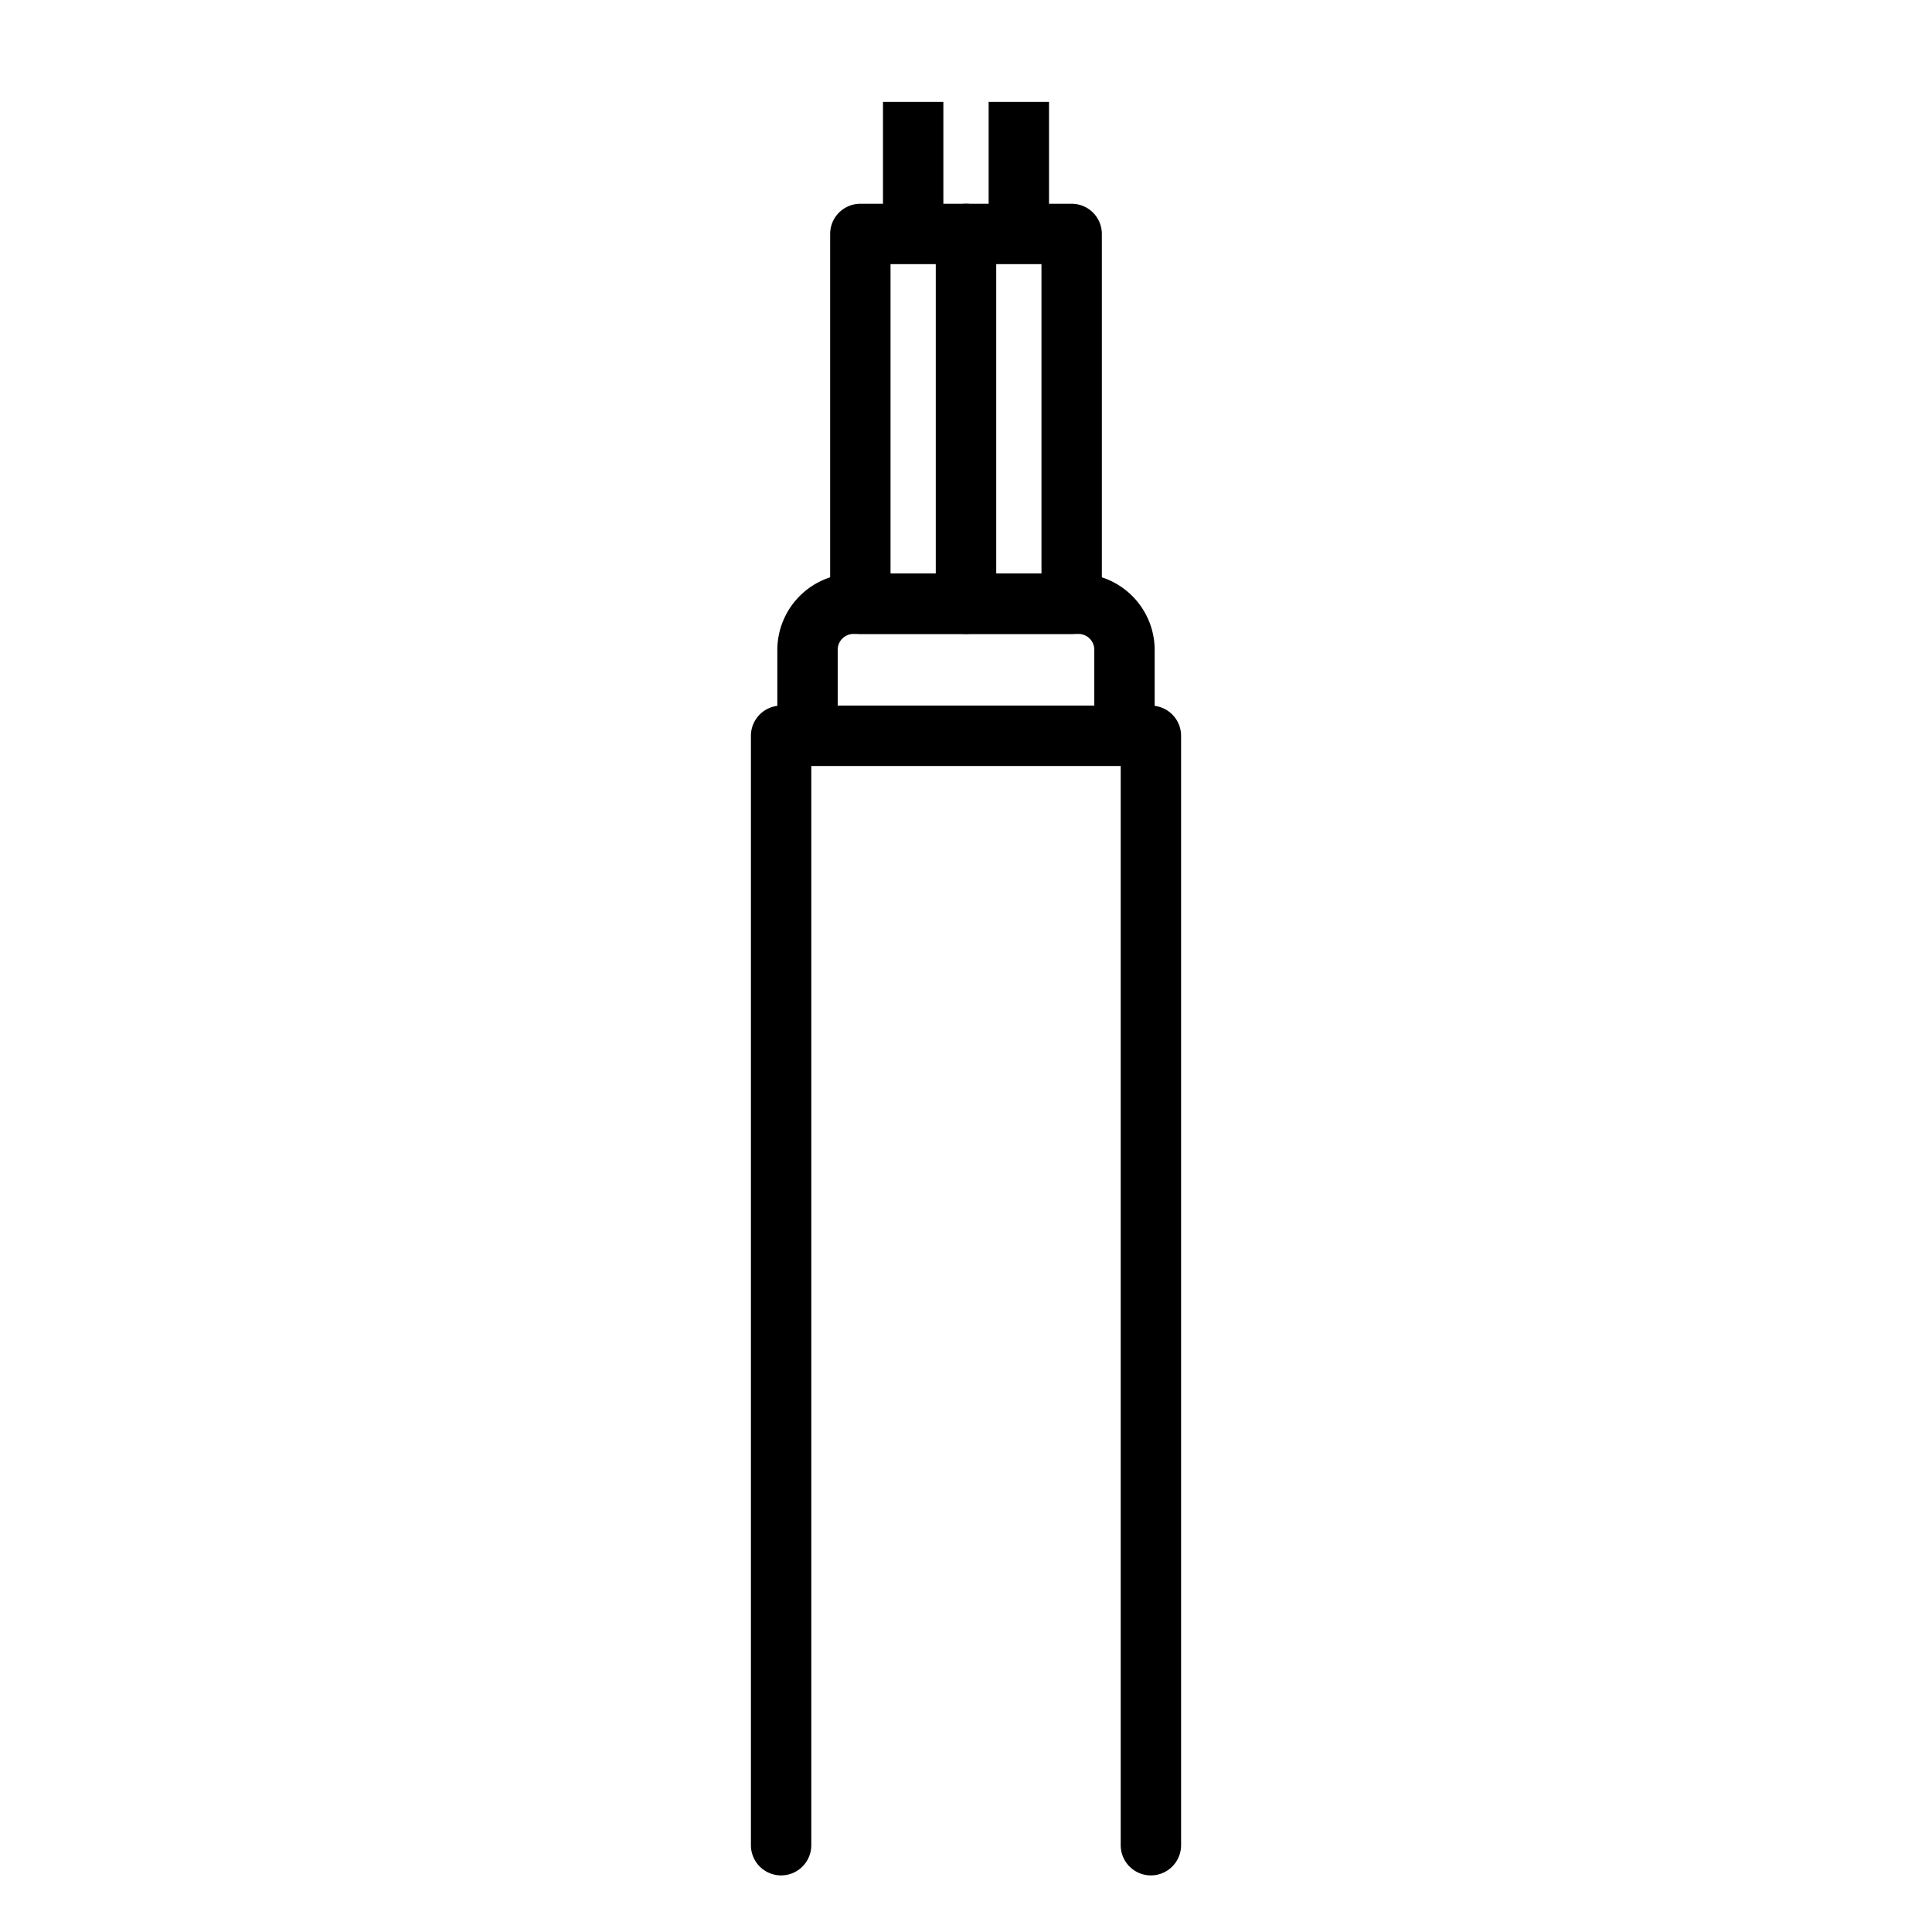<svg id="Layer_1" height="512" viewBox="0 0 64 64" width="512" xmlns="http://www.w3.org/2000/svg" data-name="Layer 1"><path d="m38.125 62.125a1 1 0 0 1 -1-1v-35.75h-10.25v35.75a1 1 0 0 1 -2 0v-36.75a1 1 0 0 1 1-1h12.25a1 1 0 0 1 1 1v36.75a1 1 0 0 1 -1 1z"/><path d="m38.25 24.375h-2v-2.844a.525.525 0 0 0 -.531-.531h-7.438a.525.525 0 0 0 -.531.531v2.844h-2v-2.844a2.535 2.535 0 0 1 2.531-2.531h7.438a2.535 2.535 0 0 1 2.531 2.531z"/><path d="m32 21h-3.5a1 1 0 0 1 -1-1v-12.25a1 1 0 0 1 1-1h3.5a1 1 0 0 1 1 1v12.25a1 1 0 0 1 -1 1zm-2.5-2h1.5v-10.25h-1.5z"/><path d="m35.5 21h-3.5a1 1 0 0 1 -1-1v-12.25a1 1 0 0 1 1-1h3.5a1 1 0 0 1 1 1v12.25a1 1 0 0 1 -1 1zm-2.5-2h1.5v-10.25h-1.5z"/><path d="m29.25 3.375h2v4.375h-2z"/><path d="m32.75 3.375h2v4.375h-2z"/></svg>